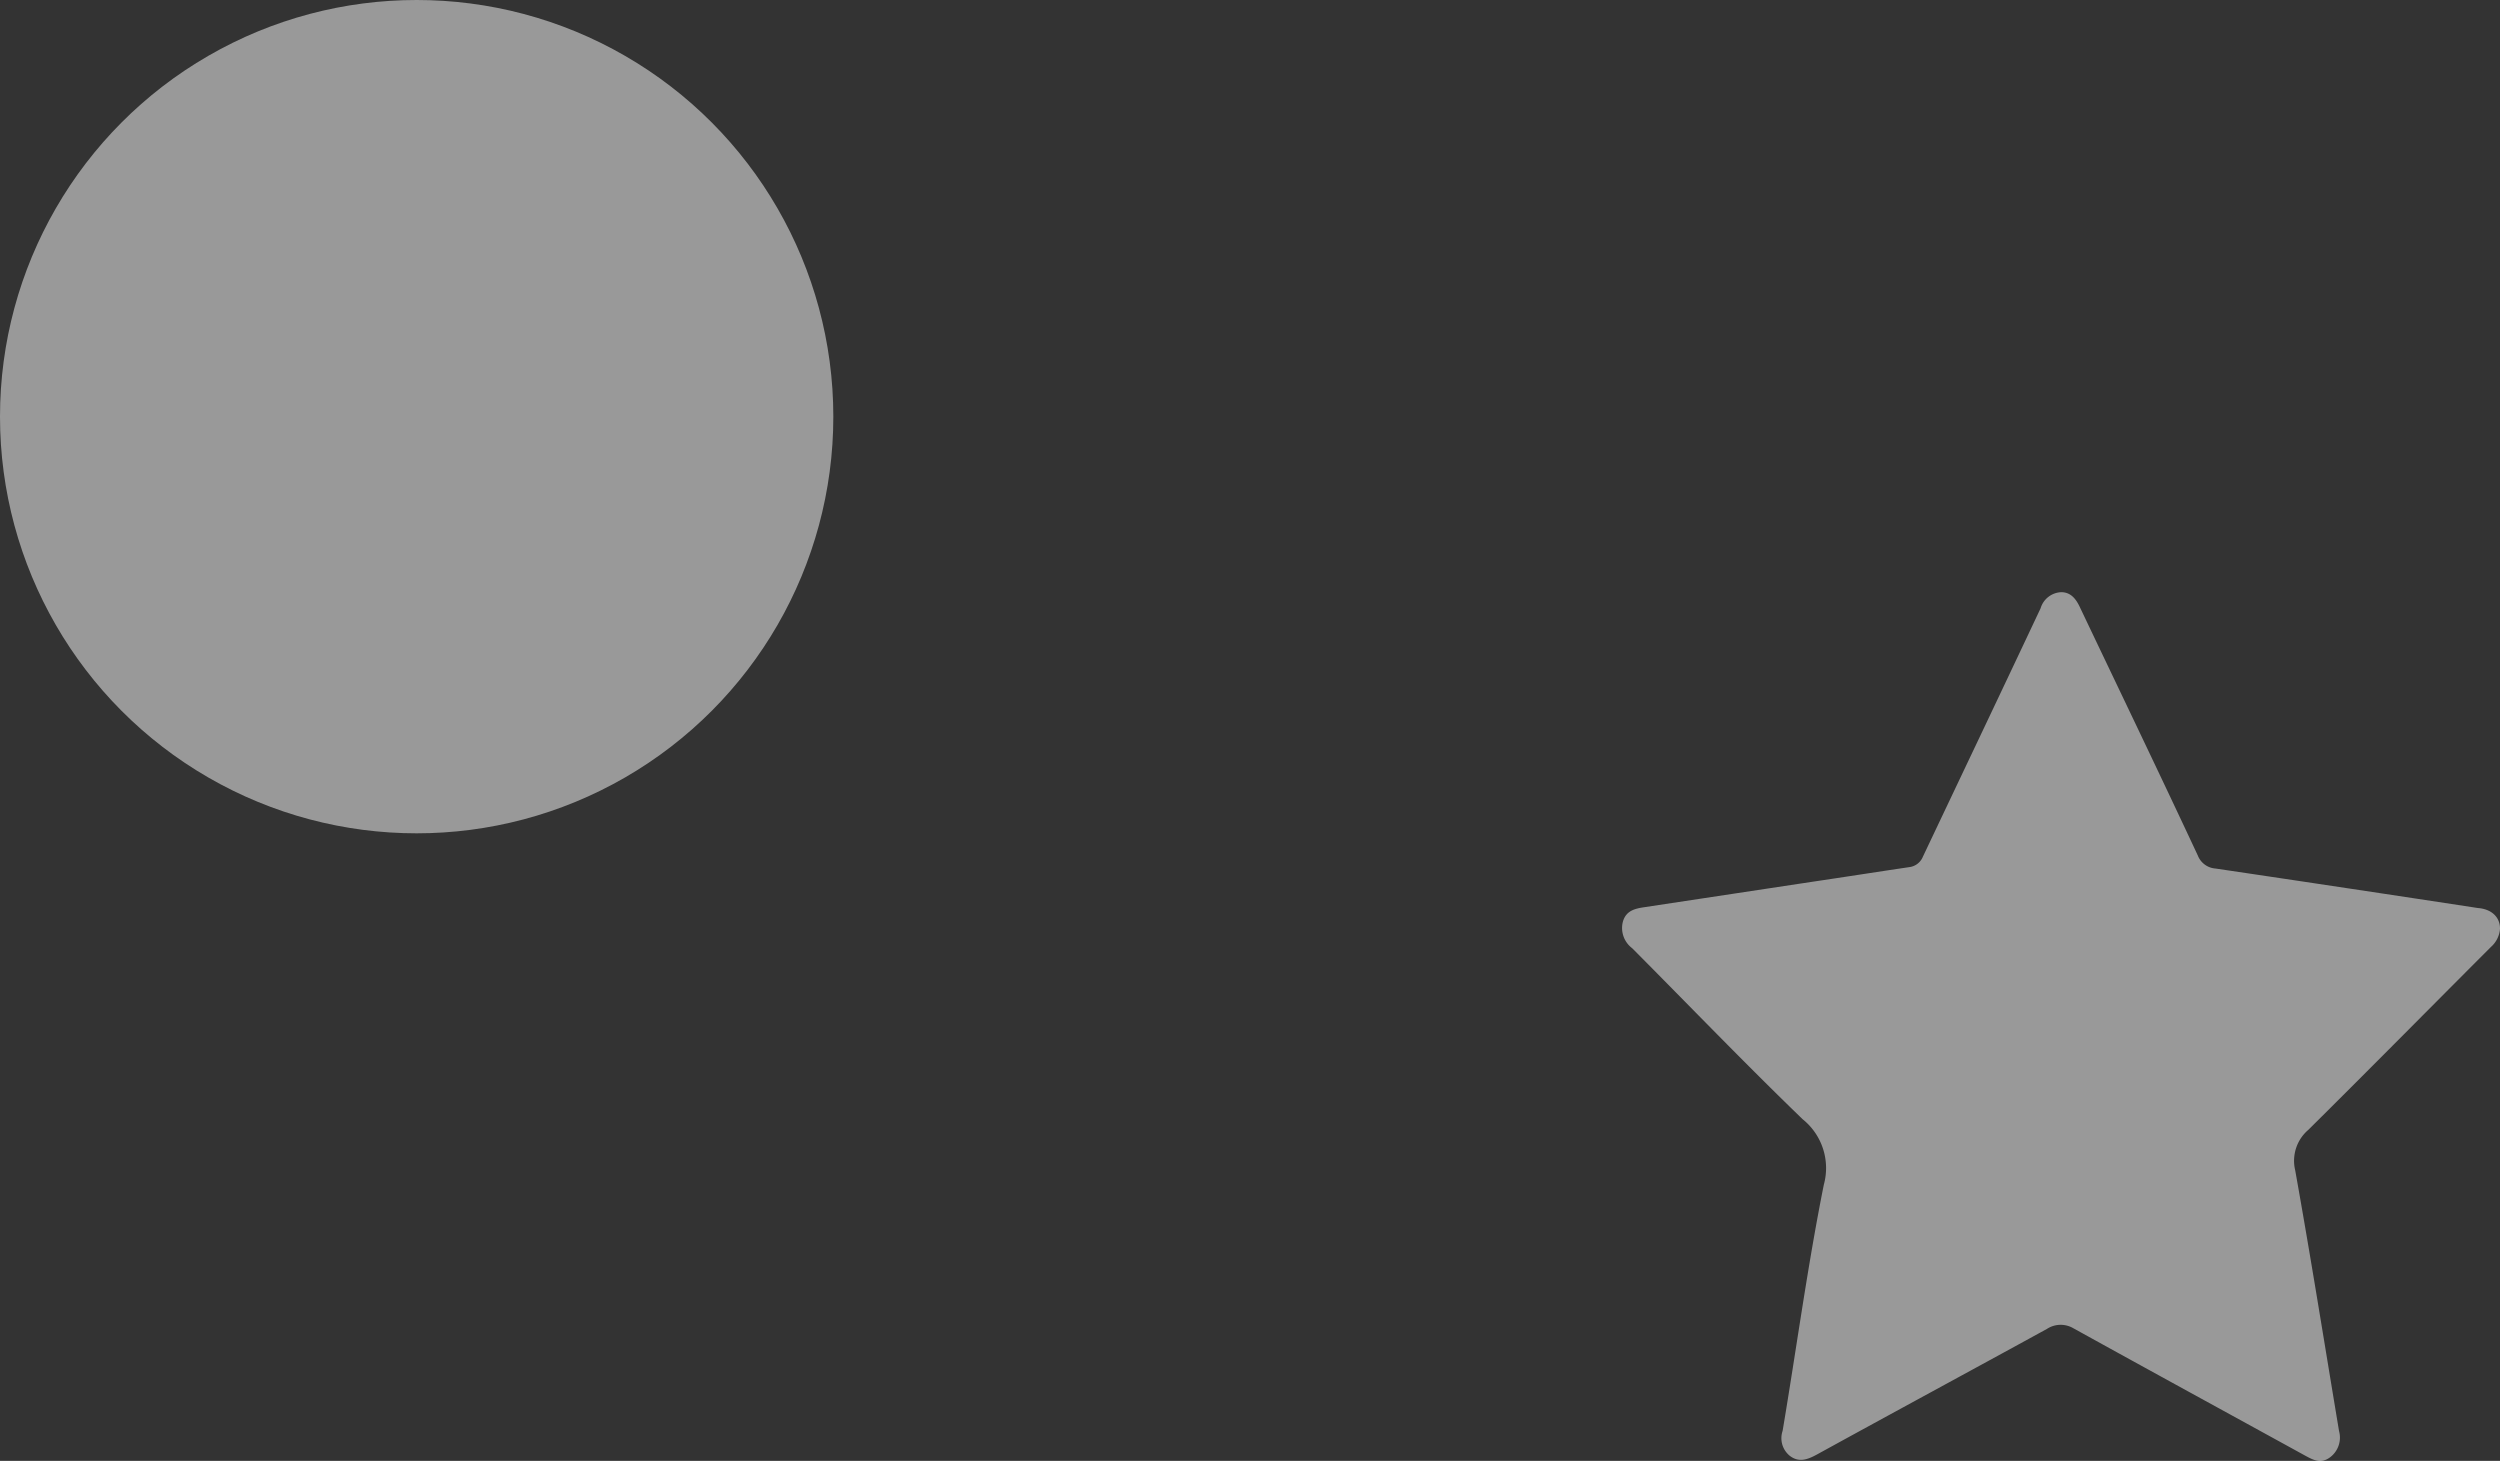 <svg xmlns="http://www.w3.org/2000/svg" width="114.001" height="66.616" viewBox="0 0 114.001 66.616">
  <rect x="0" y="0" width="114.001" height="66.616" fill="#333333" stroke="none"/>
  <g id="Group_293" data-name="Group 293" transform="translate(0 -2918.337)">
    <circle id="Ellipse_65" data-name="Ellipse 65" cx="19" cy="19" r="19" transform="translate(0 2918.337)" fill="#fff" opacity="0.5"/>
    <path id="Path_823" data-name="Path 823" d="M1109.62,569.843a1.217,1.217,0,0,1-.412.837c-2.78,2.781-5.535,5.574-8.328,8.341a1.854,1.854,0,0,0-.6,1.841c.708,3.952,1.339,7.929,2,11.894a1.123,1.123,0,0,1-.412,1.2c-.438.322-.8.1-1.171-.1-3.514-1.931-7.028-3.849-10.542-5.793a1.146,1.146,0,0,0-1.2.039c-3.5,1.918-7,3.81-10.491,5.728-.425.232-.824.373-1.235.051a1.032,1.032,0,0,1-.322-1.133c.631-3.746,1.133-7.5,1.879-11.224a2.855,2.855,0,0,0-.965-2.986c-2.639-2.549-5.188-5.2-7.775-7.8a1.152,1.152,0,0,1-.425-1.2c.142-.515.554-.605.978-.669l7.659-1.159c1.481-.219,2.96-.451,4.428-.669a.77.77,0,0,0,.618-.476c1.789-3.772,3.591-7.556,5.367-11.327a1.026,1.026,0,0,1,.94-.734c.463,0,.7.347.875.734,1.789,3.759,3.591,7.5,5.355,11.276a.937.937,0,0,0,.811.592q5.986.888,11.958,1.8C1109.246,568.955,1109.62,569.329,1109.62,569.843Z" transform="translate(-995.619 2390.837)" fill="#fff" opacity="0.5"/>
  </g>
</svg>
